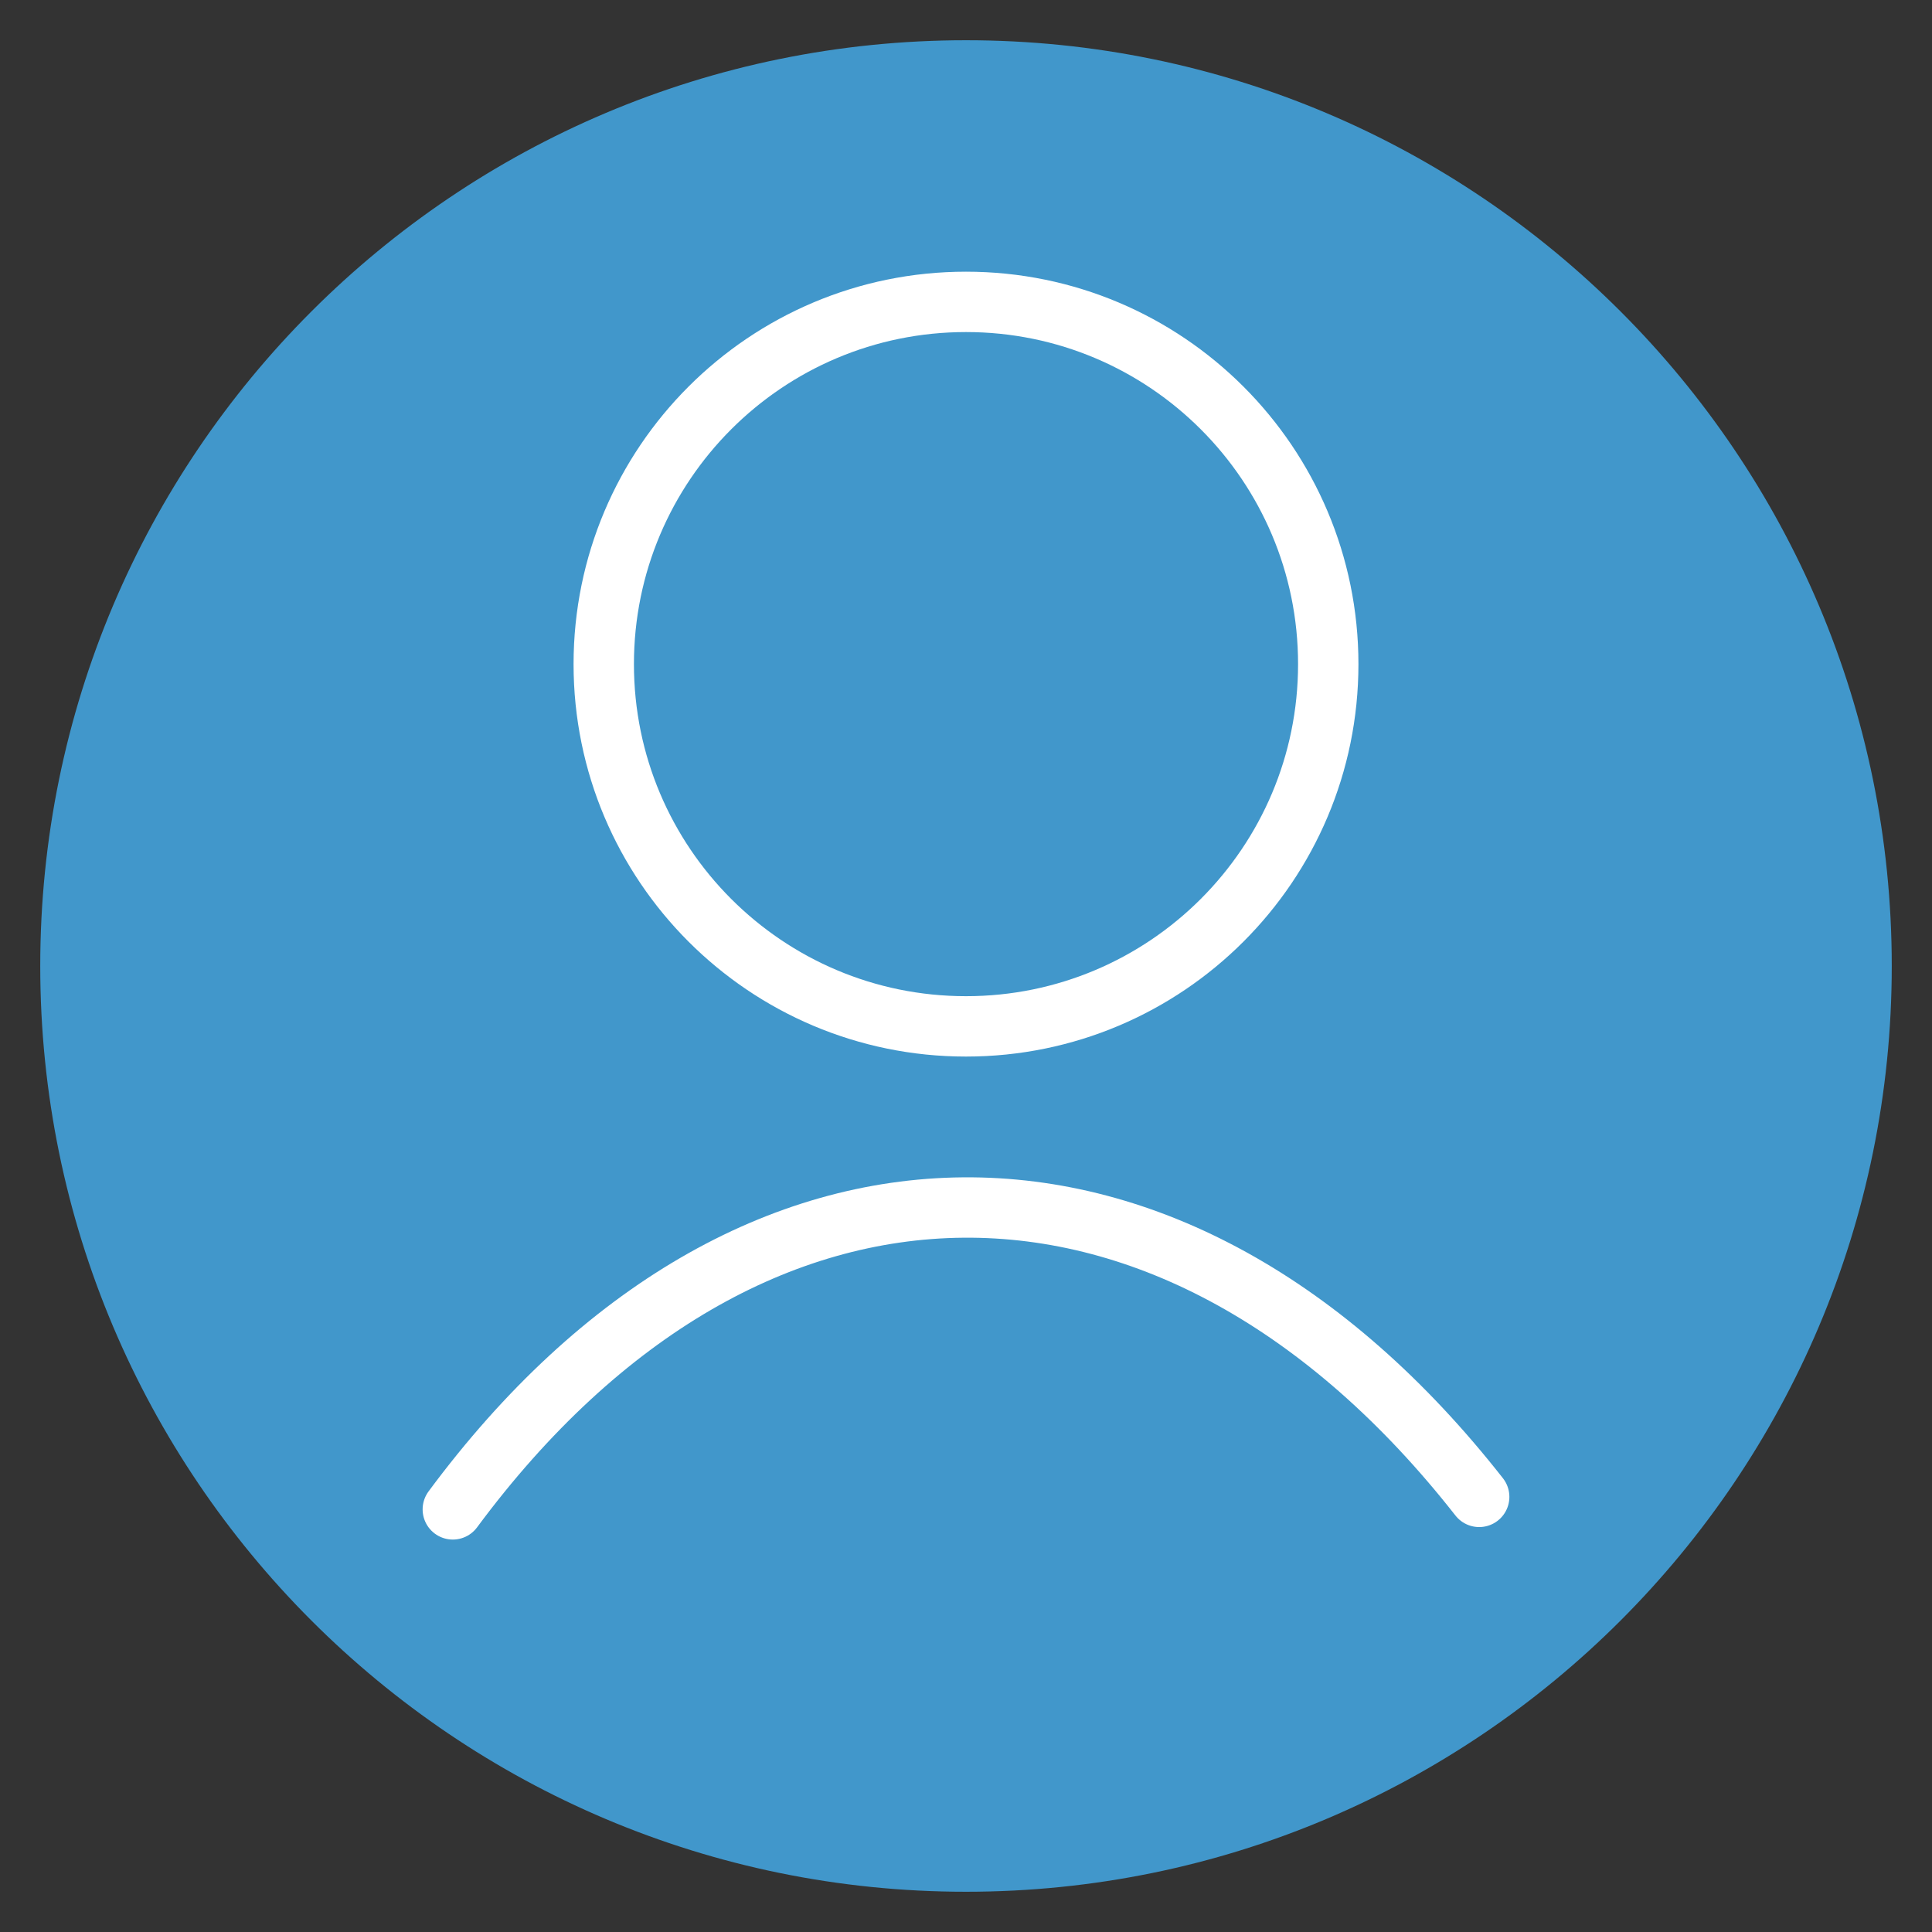<svg width="64" height="64" viewBox="0 0 64 64" fill="none" xmlns="http://www.w3.org/2000/svg">
<rect x="0" y="0" width="64" height="64" fill="#333333" stroke="none"/>
<path d="M1.333 32C1.333 48.933 15.067 62.667 32 62.667C48.933 62.667 62.667 48.933 62.667 32C62.667 15.067 48.933 1.333 32 1.333C15.067 1.333 1.333 15.067 1.333 32Z" fill="#4197CB"/>
<path d="M49 49.586C38.926 36.737 24.822 36.737 15 50" stroke="white" stroke-width="2" stroke-linecap="round" stroke-linejoin="round"/>
<path d="M32 34C38.627 34 44 28.627 44 22C44 15.373 38.627 10 32 10C25.373 10 20 15.373 20 22C20 28.627 25.373 34 32 34Z" stroke="white" stroke-width="2" stroke-linecap="round" stroke-linejoin="round"/>
</svg>

